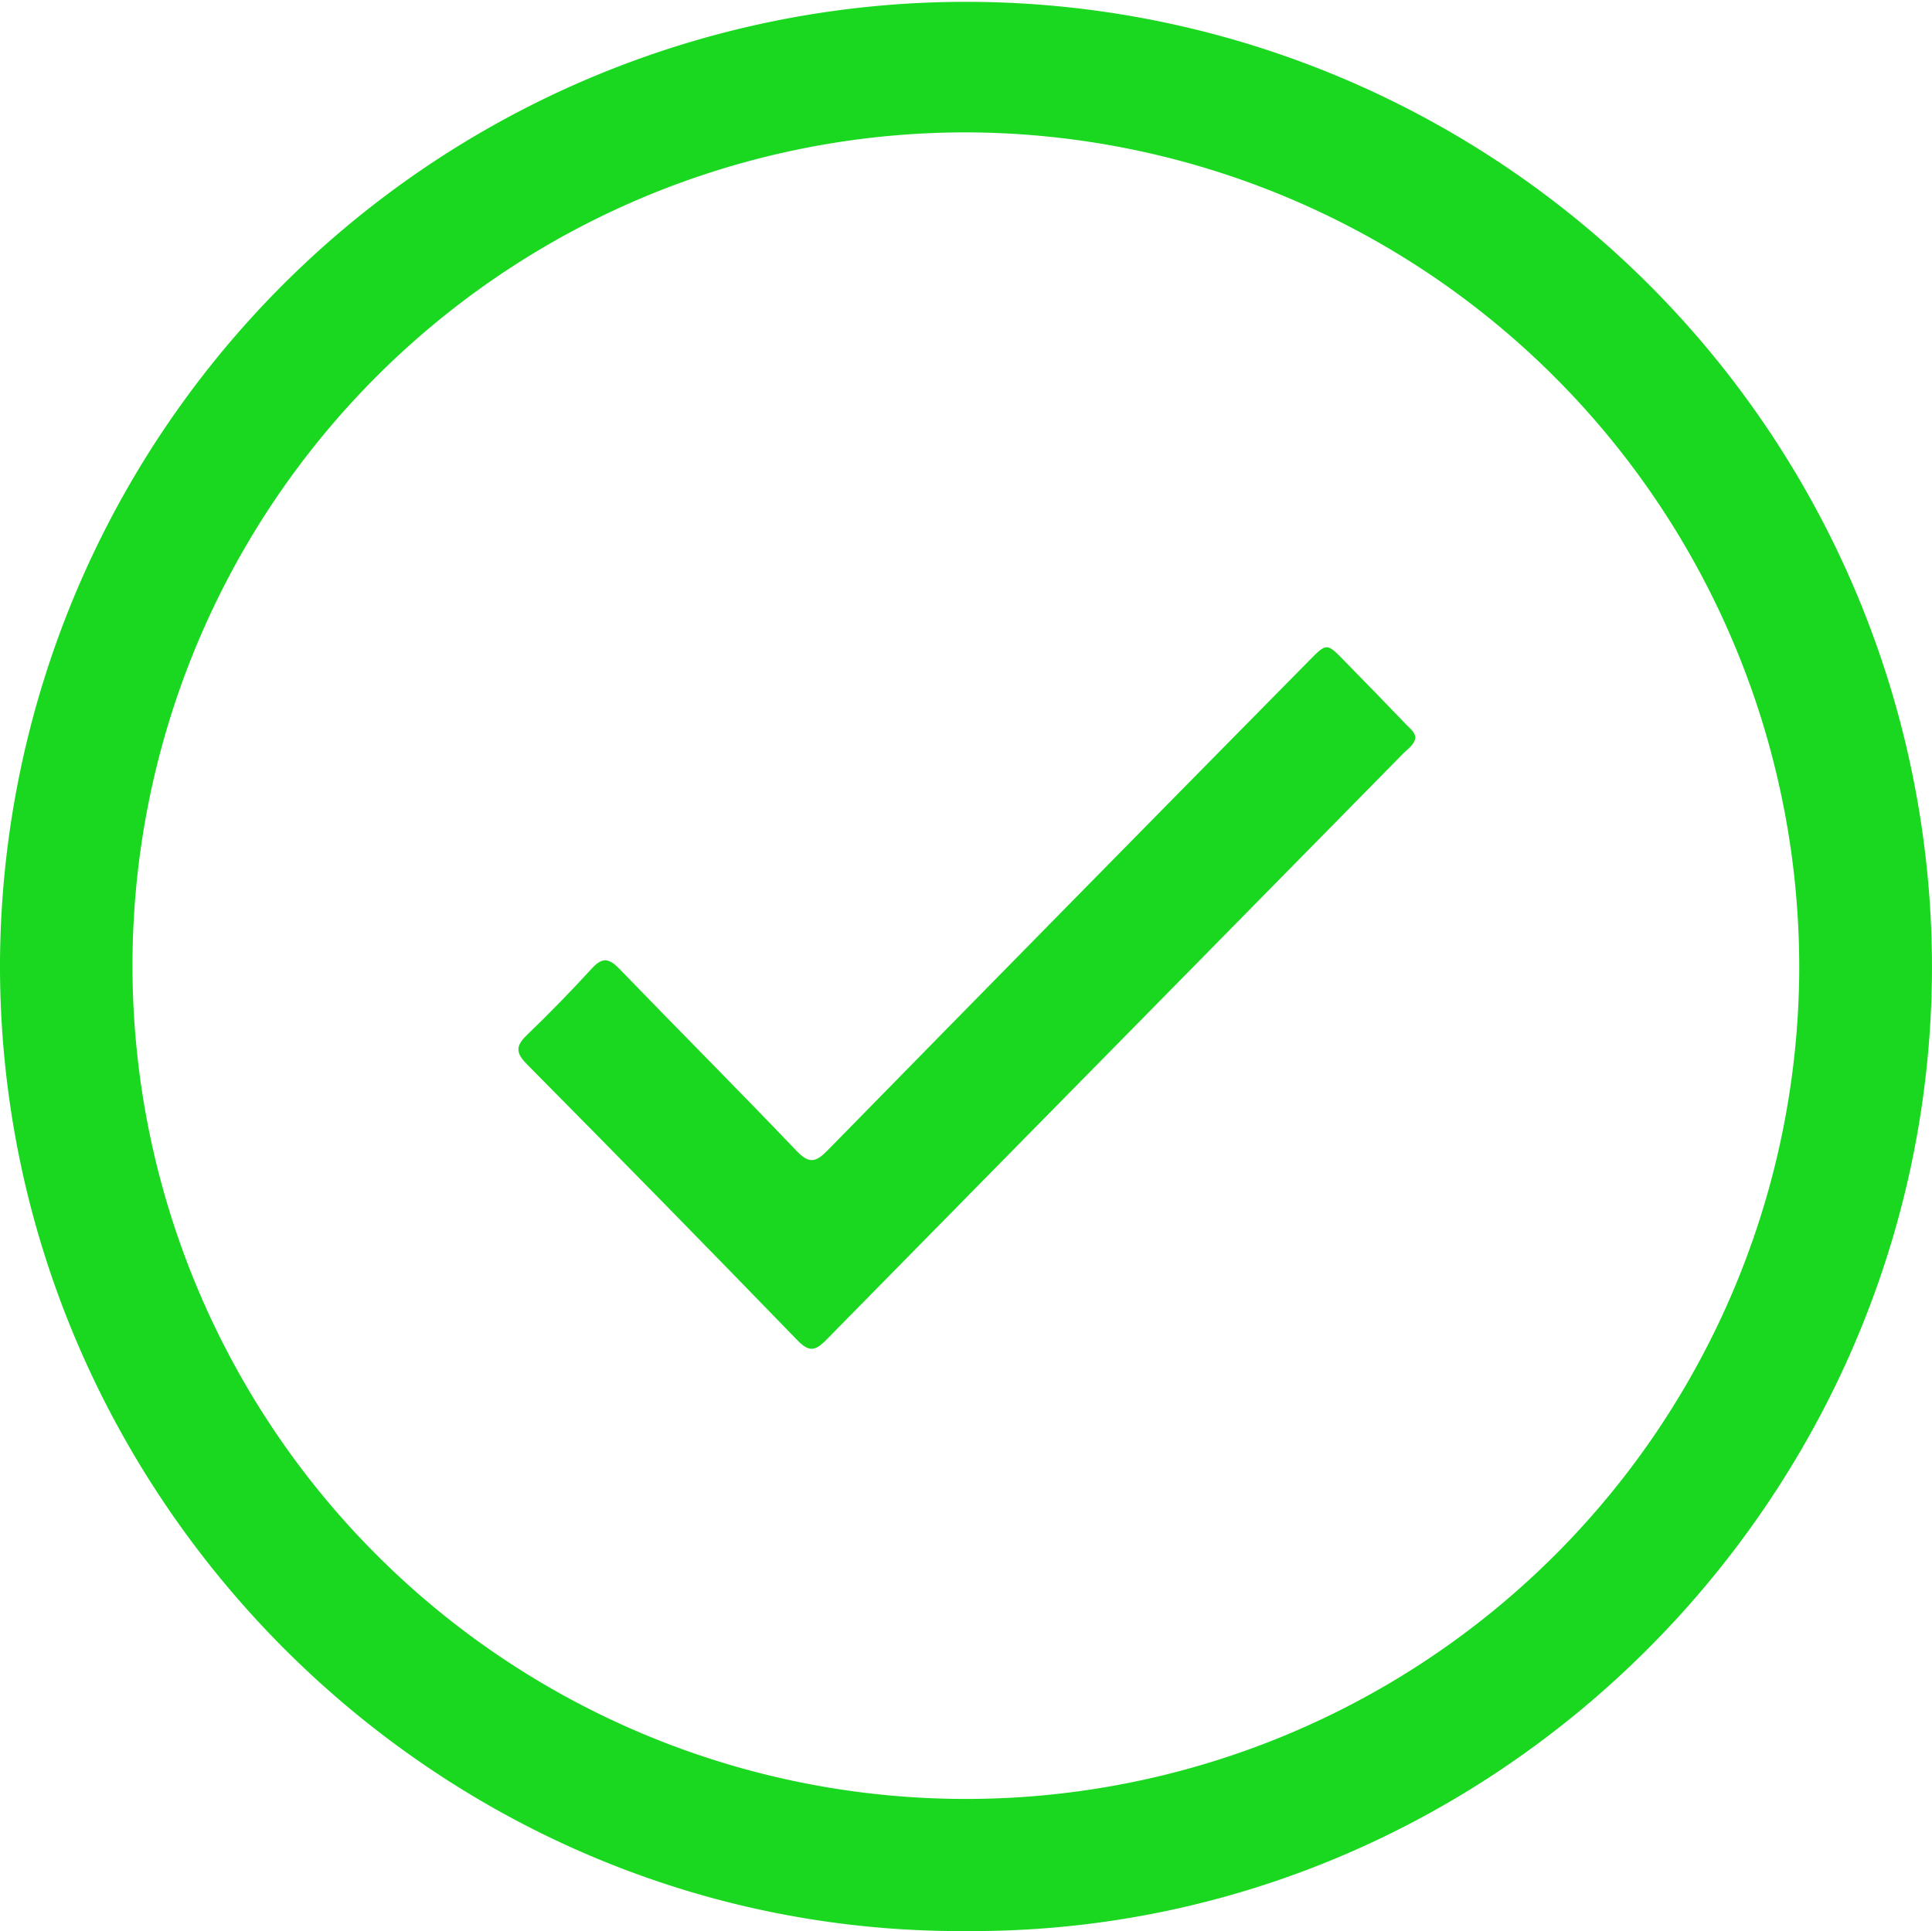<svg id="icon-check" xmlns="http://www.w3.org/2000/svg" xmlns:xlink="http://www.w3.org/1999/xlink" width="92.916" height="92.883" viewBox="0 0 92.916 92.883">
  <defs>
    <clipPath id="clip-path">
      <rect id="Rectangle_64" data-name="Rectangle 64" width="92.916" height="92.883" fill="#19d81f"/>
    </clipPath>
  </defs>
  <g id="Group_55" data-name="Group 55" clip-path="url(#clip-path)">
    <path id="Path_34" data-name="Path 34" d="M46.464,92.883C20.849,93.03-.115,71.84,0,46.234a46.458,46.458,0,1,1,92.914.627C92.7,72.214,71.828,93.039,46.464,92.883M46.5,6.368A40.08,40.08,0,1,0,86.531,46.7,40.169,40.169,0,0,0,46.5,6.368" transform="translate(0 -0.001)" fill="#19d81f"/>
    <path id="Path_35" data-name="Path 35" d="M180.813,176.249c-.049.354-.354.536-.58.766q-6.6,6.716-13.206,13.423-7.274,7.385-14.539,14.778c-.554.567-.848.6-1.416.011q-6.458-6.663-12.988-13.255c-.519-.525-.57-.863-.023-1.389q1.63-1.568,3.16-3.239c.5-.549.833-.453,1.308.037,2.832,2.928,5.709,5.813,8.523,8.758.6.63.923.55,1.485-.024q11.563-11.8,23.165-23.562c.837-.851.846-.852,1.668-.013q1.521,1.551,3.027,3.117c.164.17.372.316.416.591" transform="translate(-112.74 -140.78)" fill="#19d81f"/>
  </g>
</svg>
